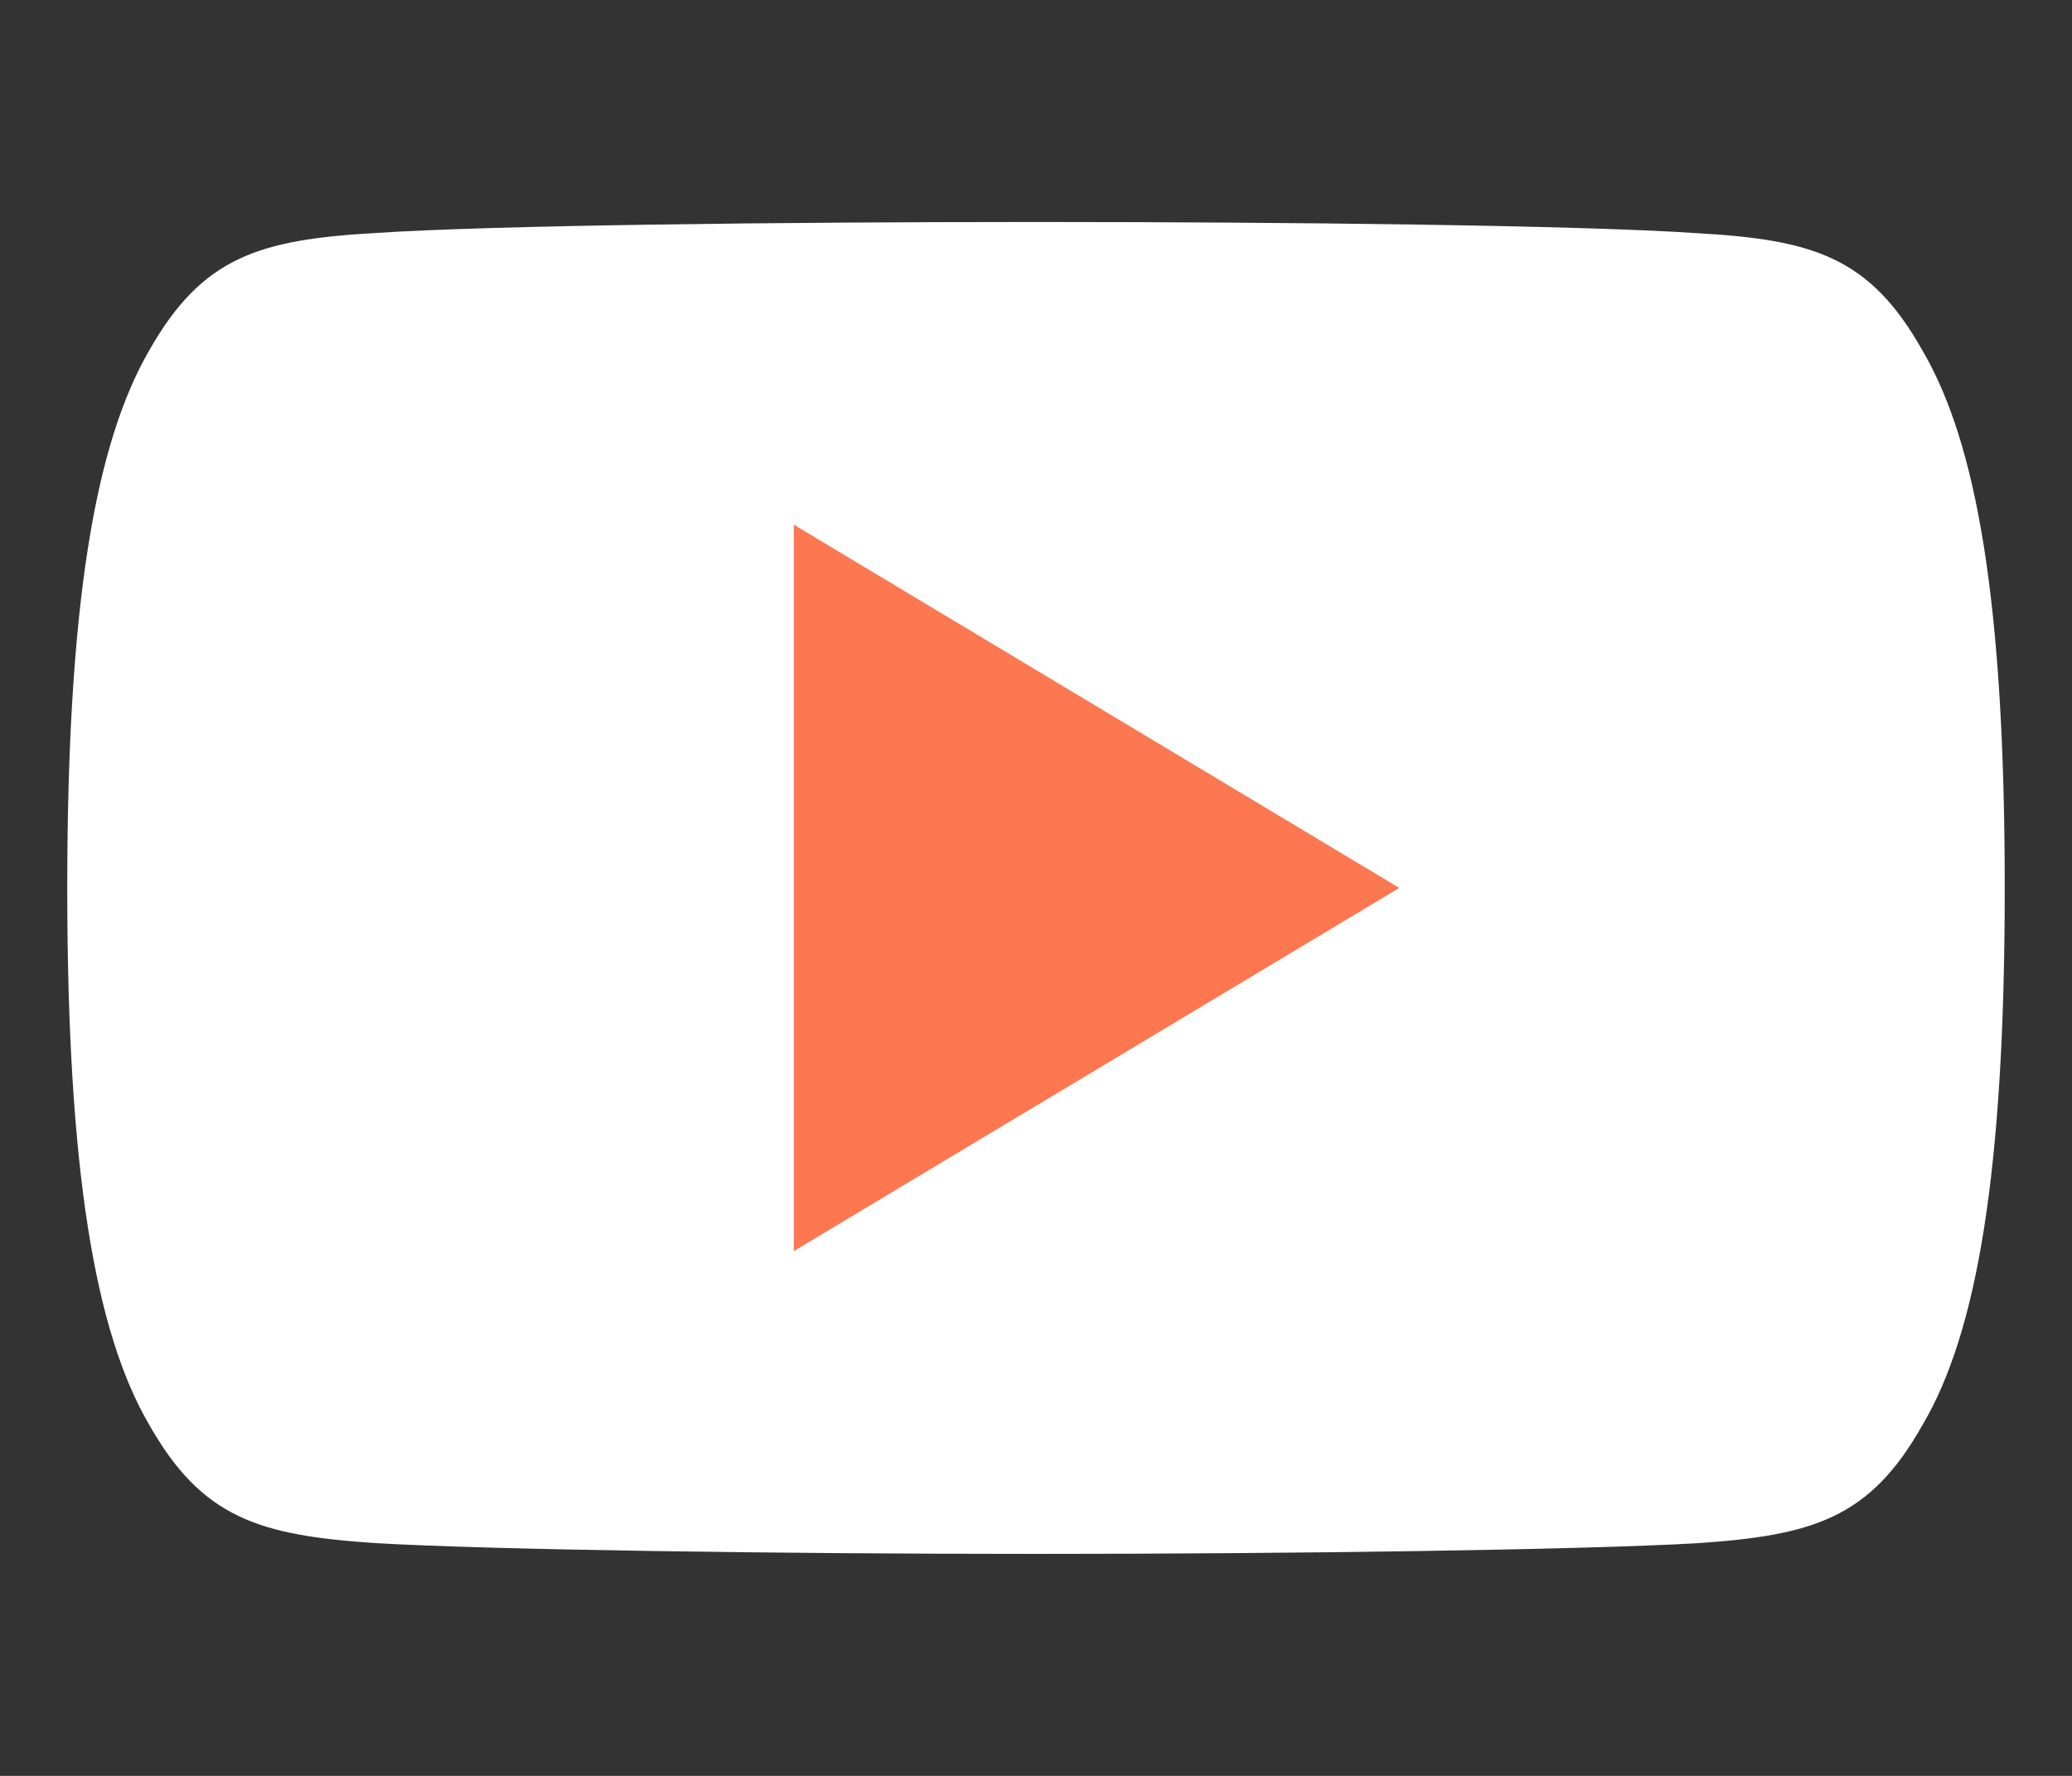 <svg width="28" height="24" viewBox="0 0 28 24" fill="none" xmlns="http://www.w3.org/2000/svg">
<rect x="0" y="0" width="28" height="24" fill="#333333" stroke="none"/>
<path fill-rule="evenodd" clip-rule="evenodd" d="M25.978 4.735C25.268 3.471 24.497 3.239 22.928 3.151C21.36 3.044 17.419 3 14.003 3C10.582 3 6.638 3.044 5.072 3.149C3.506 3.239 2.734 3.47 2.017 4.735C1.286 5.996 0.909 8.169 0.909 11.995V12.008C0.909 15.818 1.286 18.007 2.017 19.256C2.734 20.519 3.504 20.748 5.07 20.854C6.638 20.946 10.582 21 14.003 21C17.419 21 21.36 20.946 22.93 20.856C24.499 20.75 25.27 20.52 25.98 19.257C26.718 18.009 27.091 15.819 27.091 12.01V11.997C27.091 8.169 26.718 5.996 25.978 4.735Z" fill="white"/>
<path fill-rule="evenodd" clip-rule="evenodd" d="M10.727 16.909V7.091L18.909 12L10.727 16.909Z" fill="#FD7751"/>
</svg>
